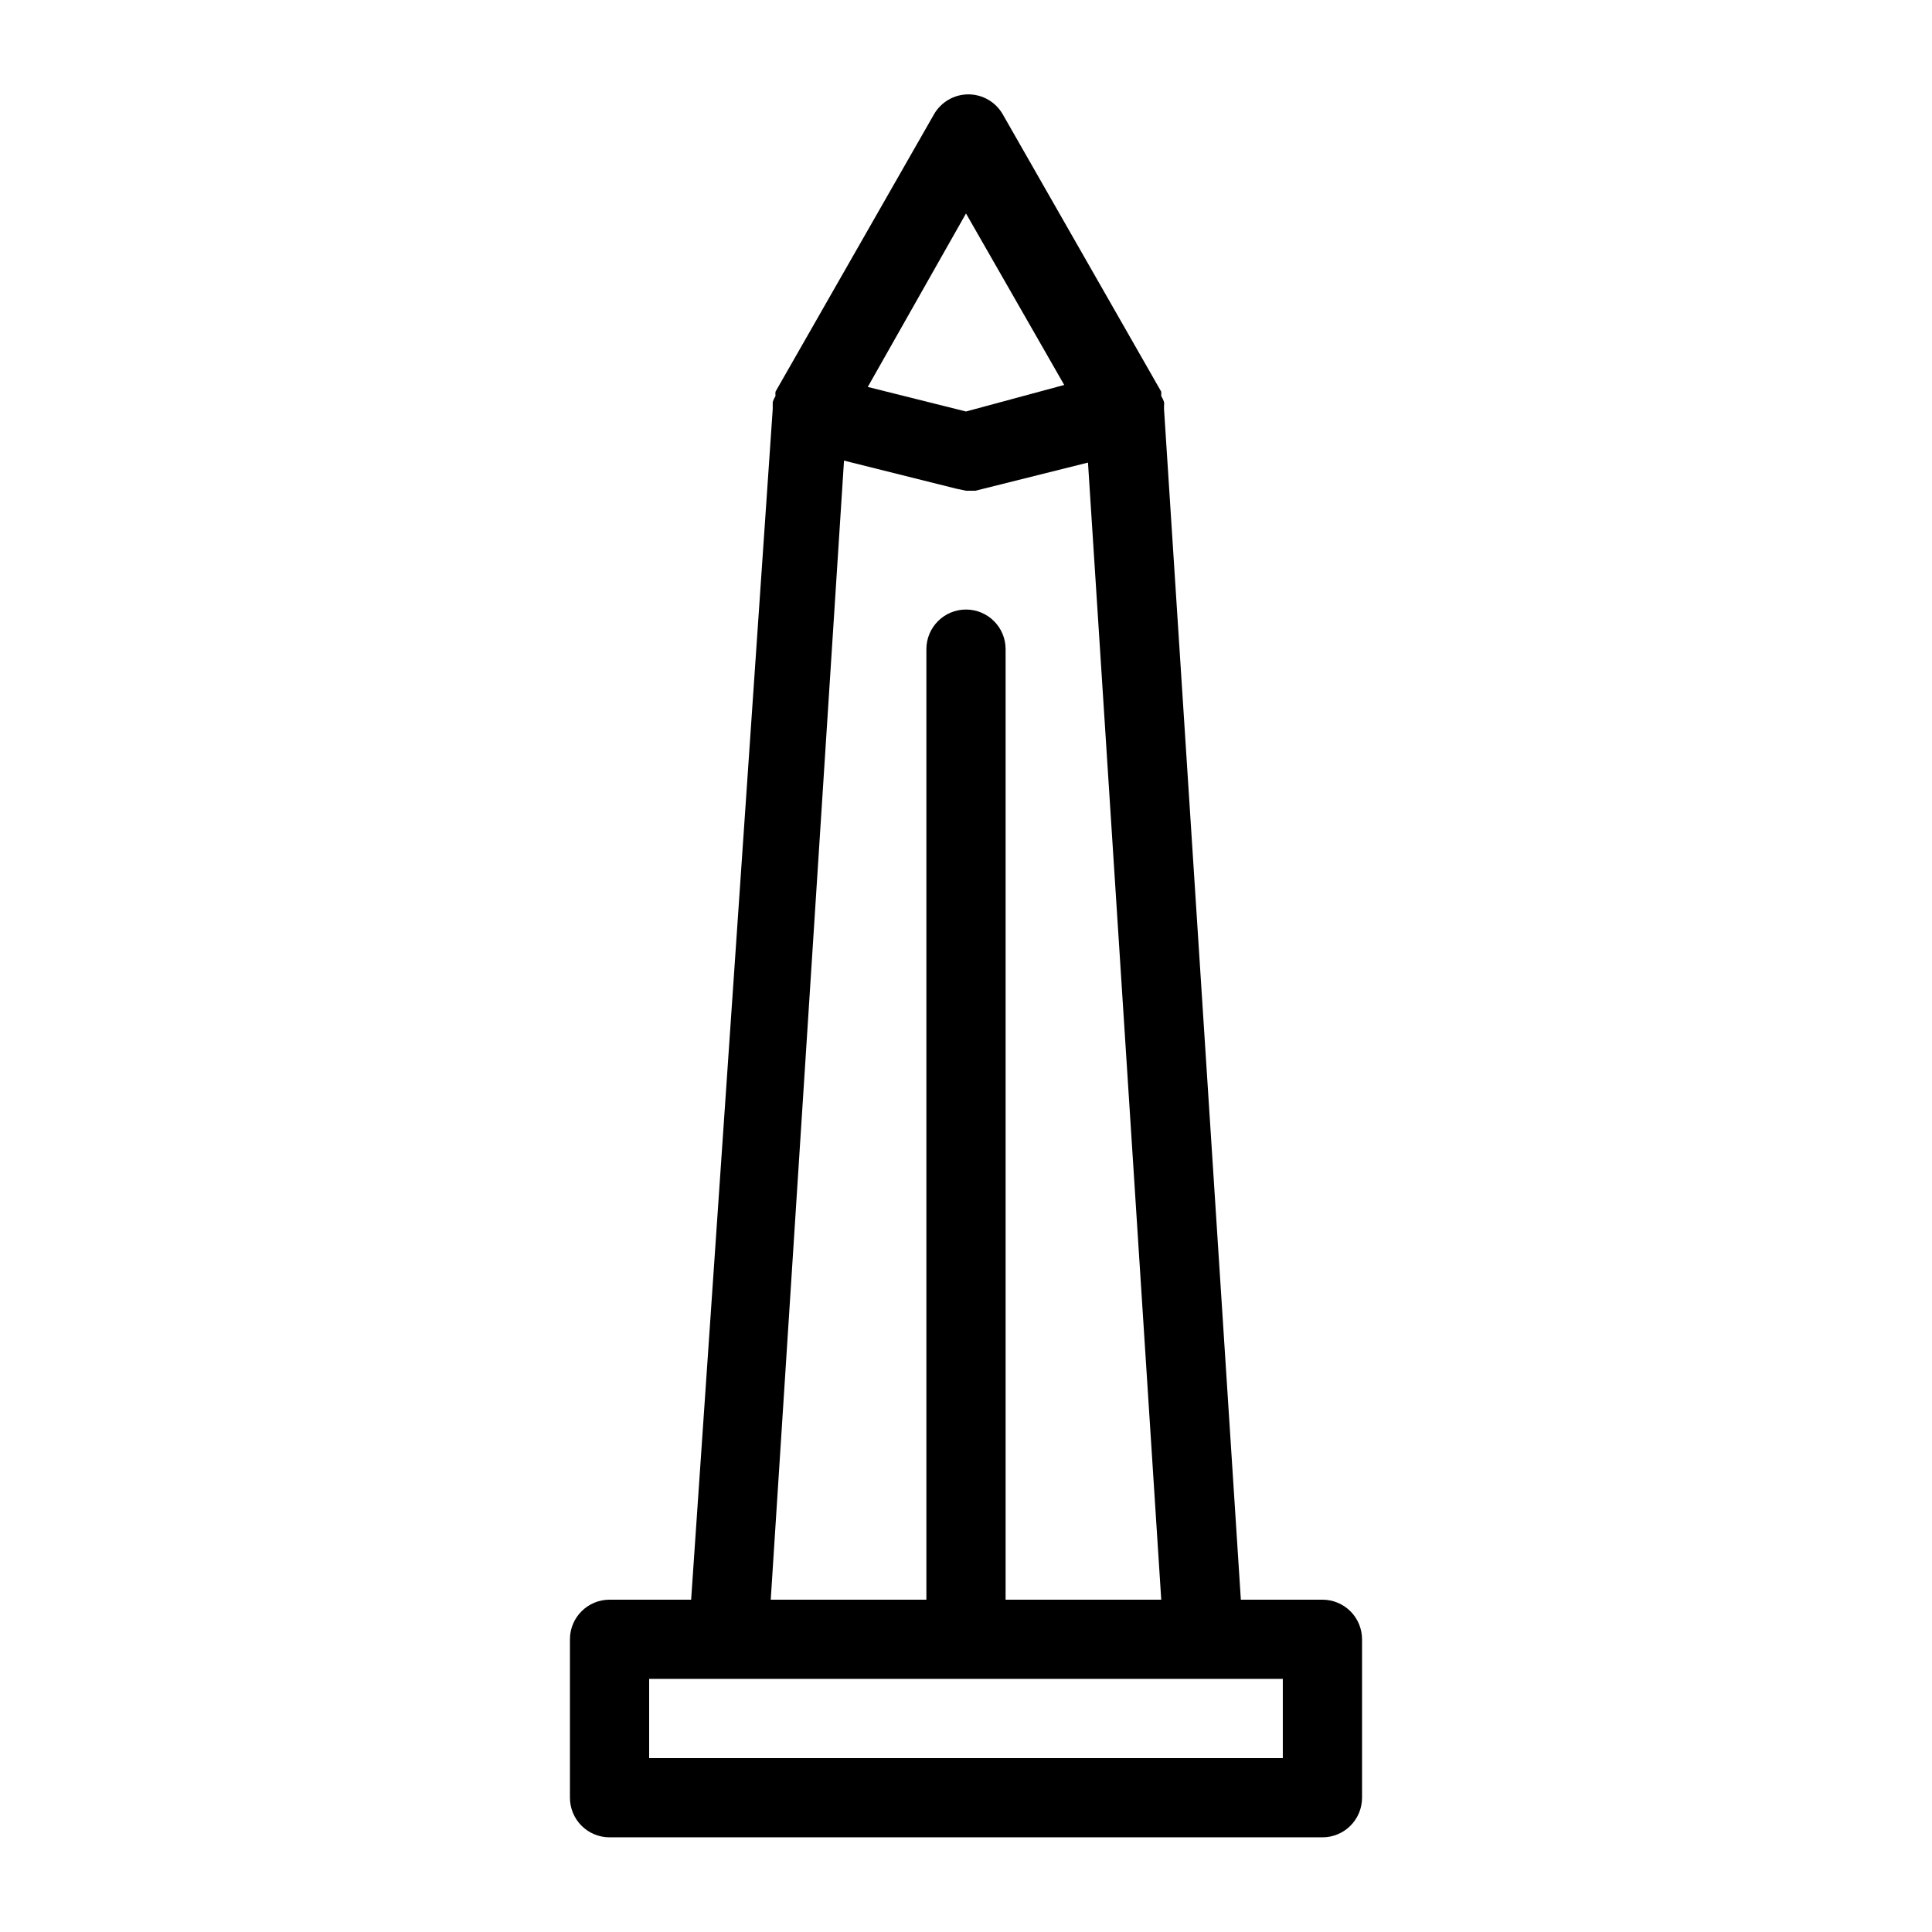 <?xml version="1.0" encoding="UTF-8"?>
<!-- Uploaded to: SVG Find, www.svgrepo.com, Generator: SVG Find Mixer Tools -->
<svg fill="#000000" width="800px" height="800px" version="1.1" viewBox="144 144 512 512" xmlns="http://www.w3.org/2000/svg">
 <path d="m494.46 630.91c2.785 0 5.457-1.105 7.422-3.074 1.969-1.969 3.074-4.637 3.074-7.422v-41.984c0-2.781-1.105-5.453-3.074-7.422-1.965-1.969-4.637-3.074-7.422-3.074h-21.621l-20.359-315.51v-0.84c0.051-0.348 0.051-0.703 0-1.051-0.184-0.551-0.43-1.082-0.738-1.574v-1.156l-41.984-73.473h0.004c-1.867-3.285-5.356-5.32-9.133-5.32-3.781 0-7.269 2.035-9.133 5.32l-41.984 73.473c-0.035 0.387-0.035 0.773 0 1.156-0.305 0.492-0.555 1.023-0.734 1.574v1.051 0.84l-21.621 315.51h-21.621c-5.797 0-10.496 4.699-10.496 10.496v41.984c0 2.785 1.105 5.453 3.074 7.422s4.637 3.074 7.422 3.074zm-94.461-430.34 26.031 45.449-26.031 7.031-26.031-6.508zm-32.328 65.496 29.809 7.453 2.519 0.523h2.519l29.809-7.453 19.414 301.34h-41.246v-251.9c0-5.797-4.699-10.496-10.496-10.496s-10.496 4.699-10.496 10.496v251.9h-41.25zm-51.641 322.86h167.93v20.992h-167.93z"/>
</svg>